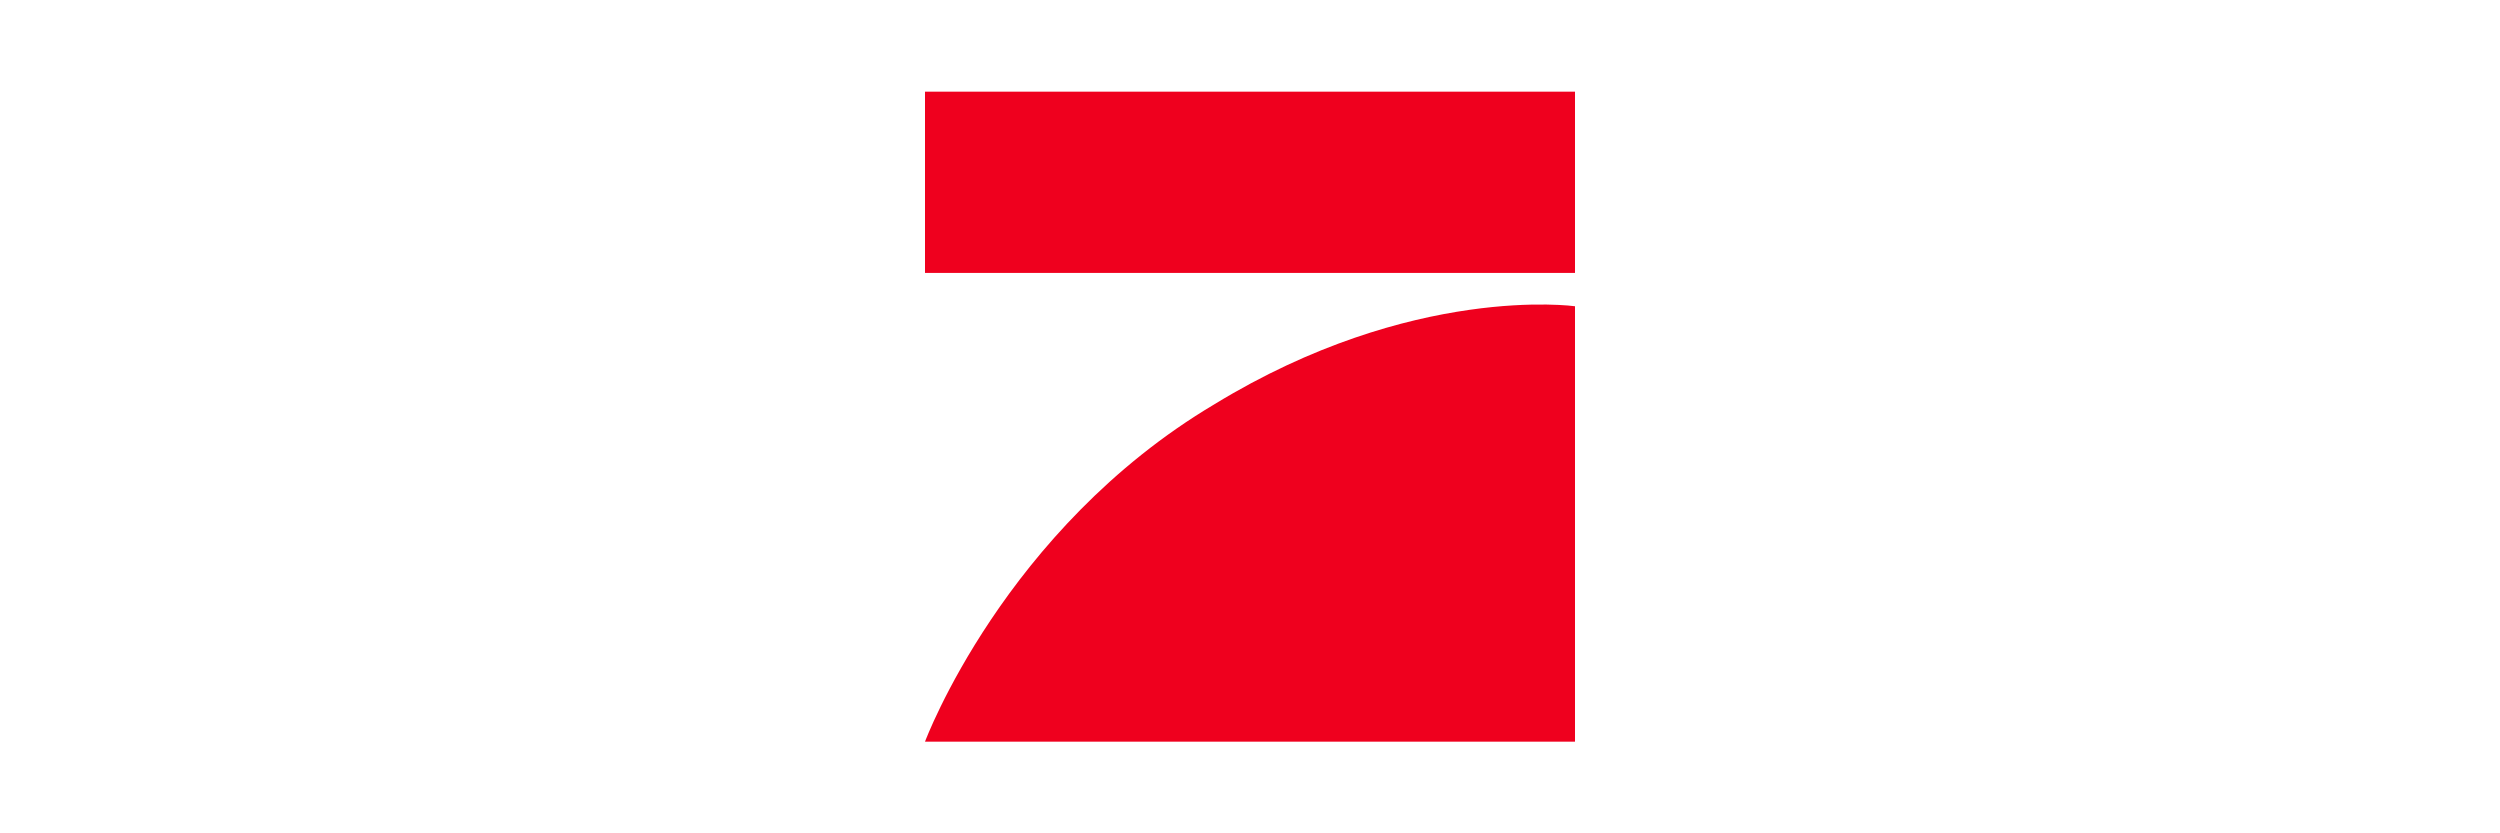 <?xml version="1.0" encoding="utf-8"?>
<!-- Generator: Adobe Illustrator 20.1.0, SVG Export Plug-In . SVG Version: 6.00 Build 0)  -->
<svg version="1.1" id="Layer_1" xmlns="http://www.w3.org/2000/svg" xmlns:xlink="http://www.w3.org/1999/xlink" x="0px" y="0px"
	 viewBox="0 0 120 40" enable-background="new 0 0 120 40" xml:space="preserve">
<g>
	<path fill="#EF001E" d="M75.6,14.7v20.9H44.4c0,0,3.8-10.2,13.9-16.2C67.8,13.6,75.6,14.7,75.6,14.7L75.6,14.7z"/>
	<polygon fill="#EF001E" points="44.4,4.4 75.6,4.4 75.6,13.1 44.4,13.1 	"/>
</g>
</svg>
